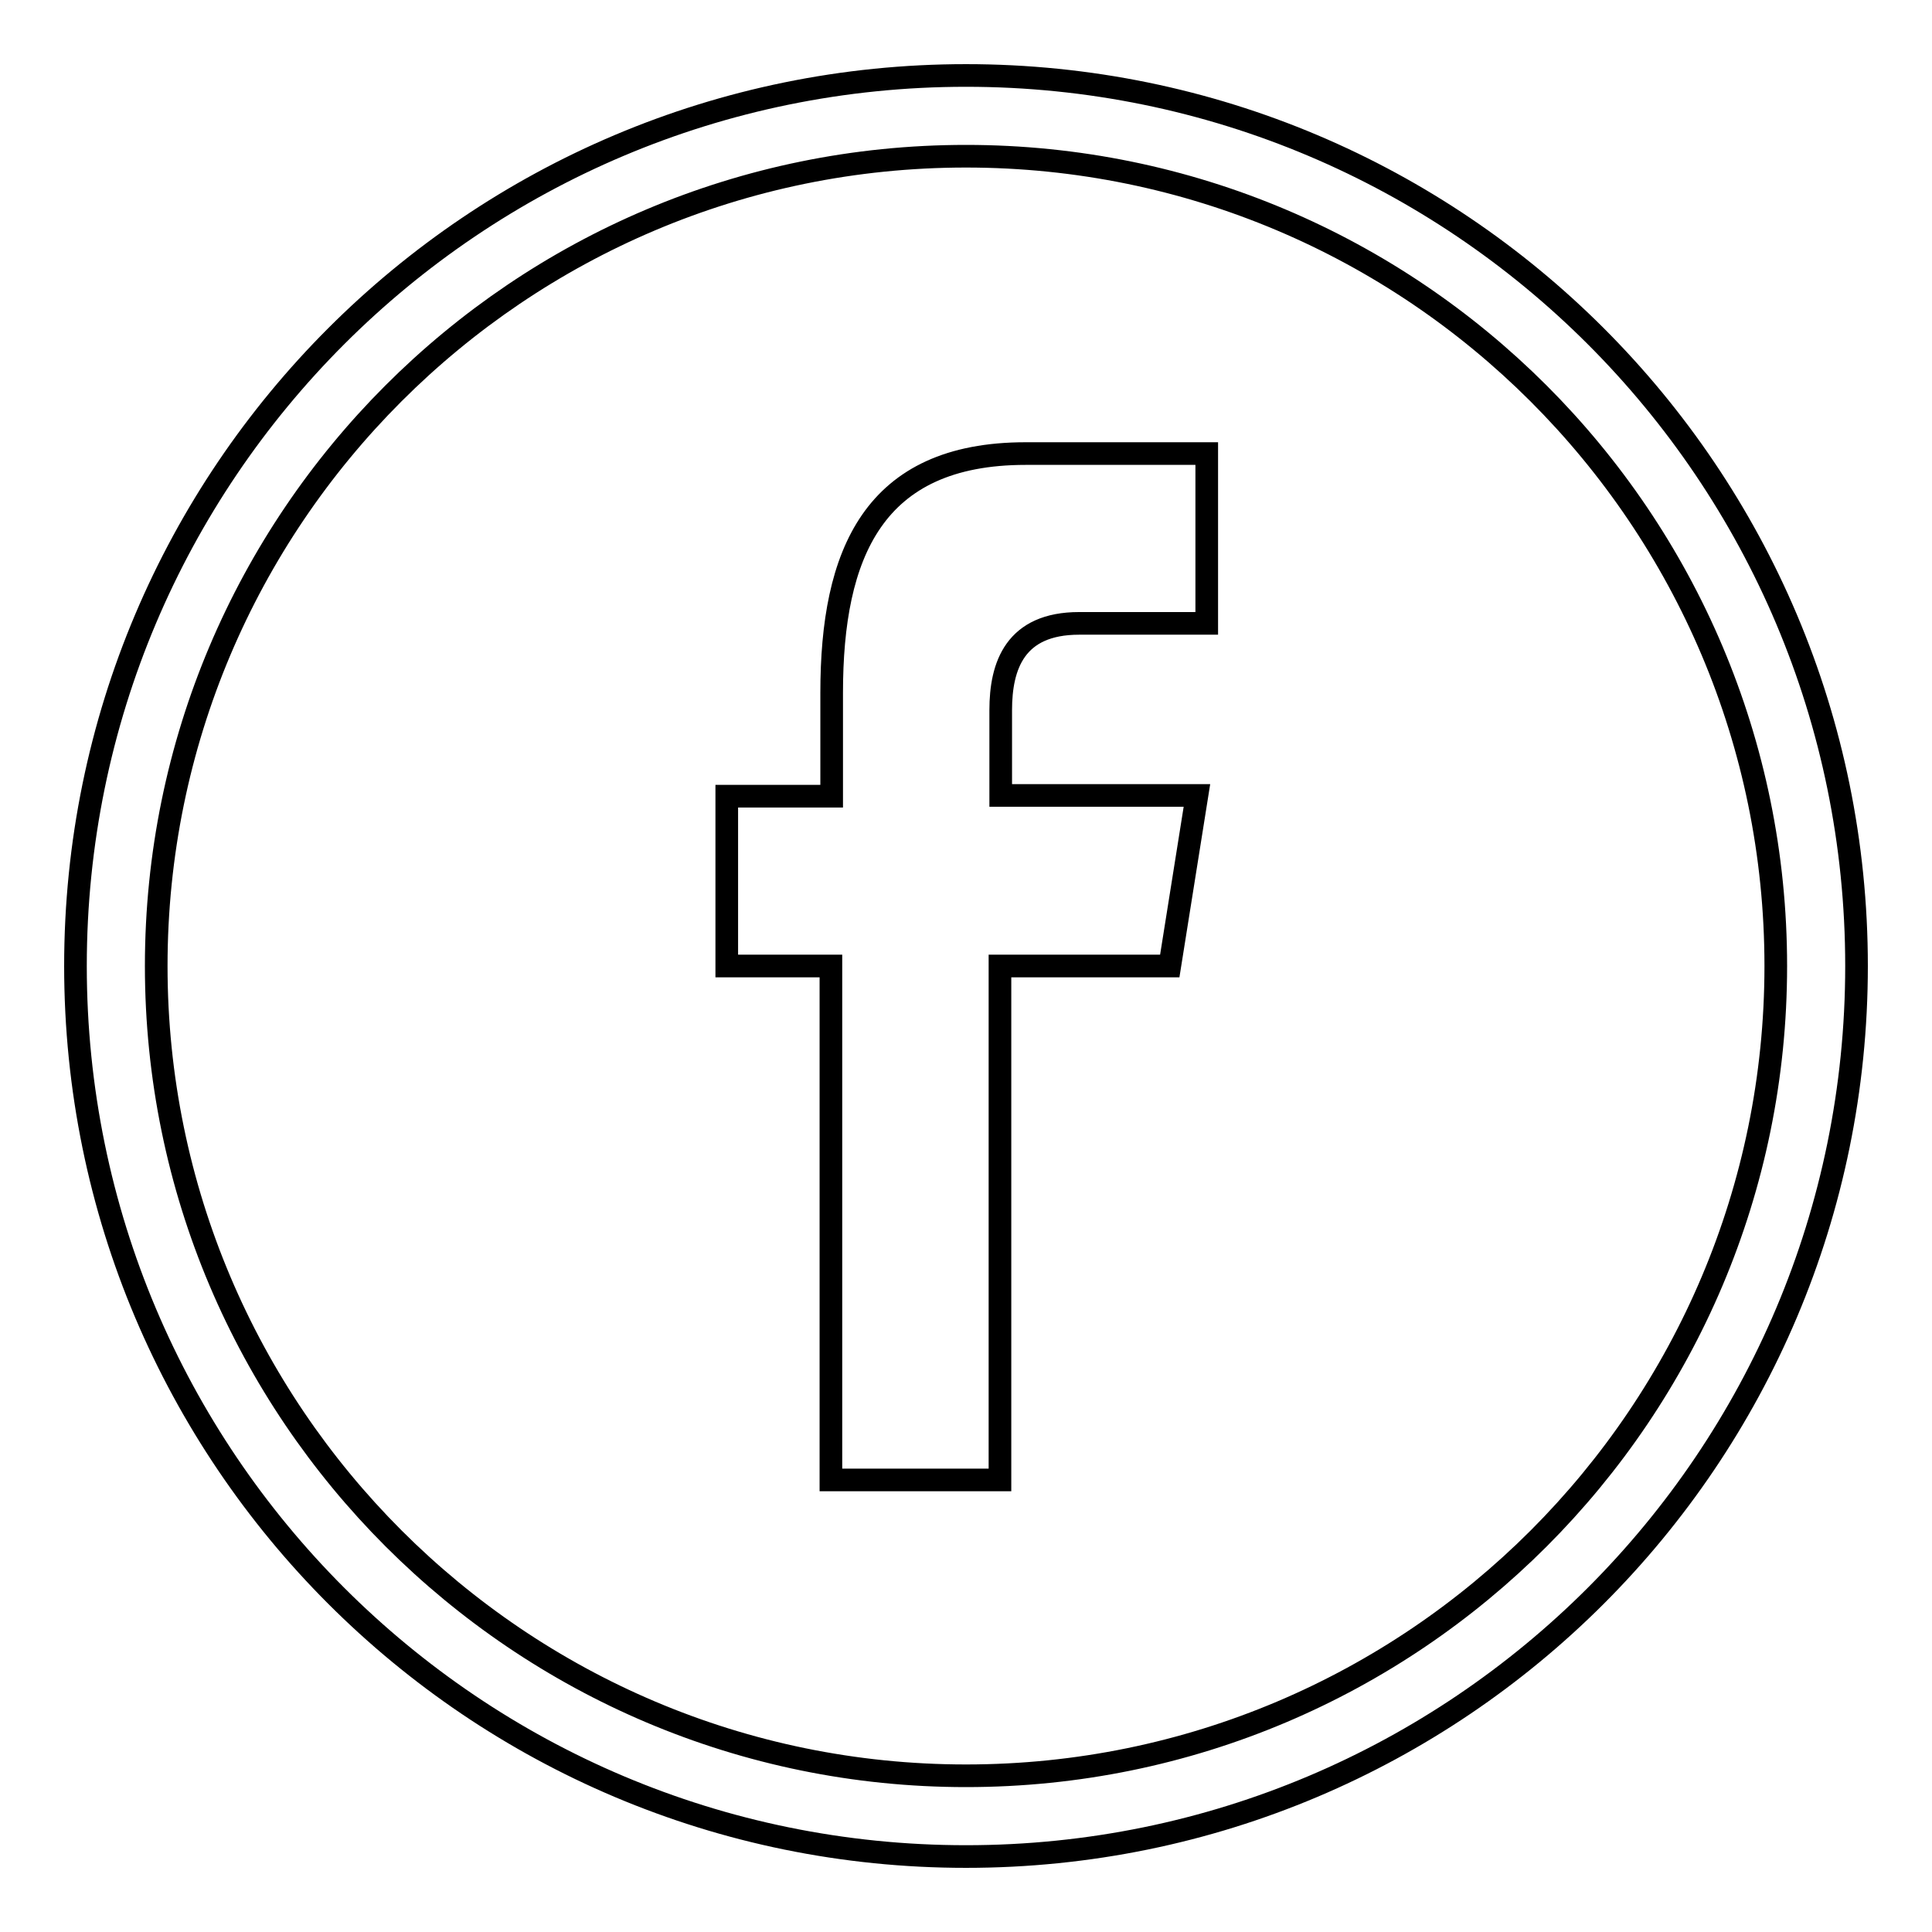 <?xml version="1.0" encoding="utf-8"?>
<!-- Svg Vector Icons : http://www.onlinewebfonts.com/icon -->
<!DOCTYPE svg PUBLIC "-//W3C//DTD SVG 1.1//EN" "http://www.w3.org/Graphics/SVG/1.1/DTD/svg11.dtd">
<svg version="1.1" xmlns="http://www.w3.org/2000/svg" xmlns:xlink="http://www.w3.org/1999/xlink" x="0px" y="0px" viewBox="0 0 256 256" enable-background="new 0 0 256 256" xml:space="preserve">
<g> <path stroke-width="3" fill-opacity="0" stroke="#000000"  d="M246,128c0-65.2-52.8-118-118-118C62.8,10,10,62.8,10,128c0,65.2,52.8,118,118,118 C193.2,246,246,193.2,246,128z M20.7,128c0-59.2,48-107.3,107.3-107.3c59.2,0,107.3,48,107.3,107.3c0,59.2-48,107.3-107.3,107.3 C68.8,235.3,20.7,187.2,20.7,128z M132.5,196.1V128H155l3.6-22.6h-26V94.1c0-5.9,1.9-11.5,10.4-11.5h16.9V60.1h-24 c-20.2,0-25.7,13.3-25.7,31.7v13.7H96.3V128h13.8v68.1H132.5z"/></g>
</svg>